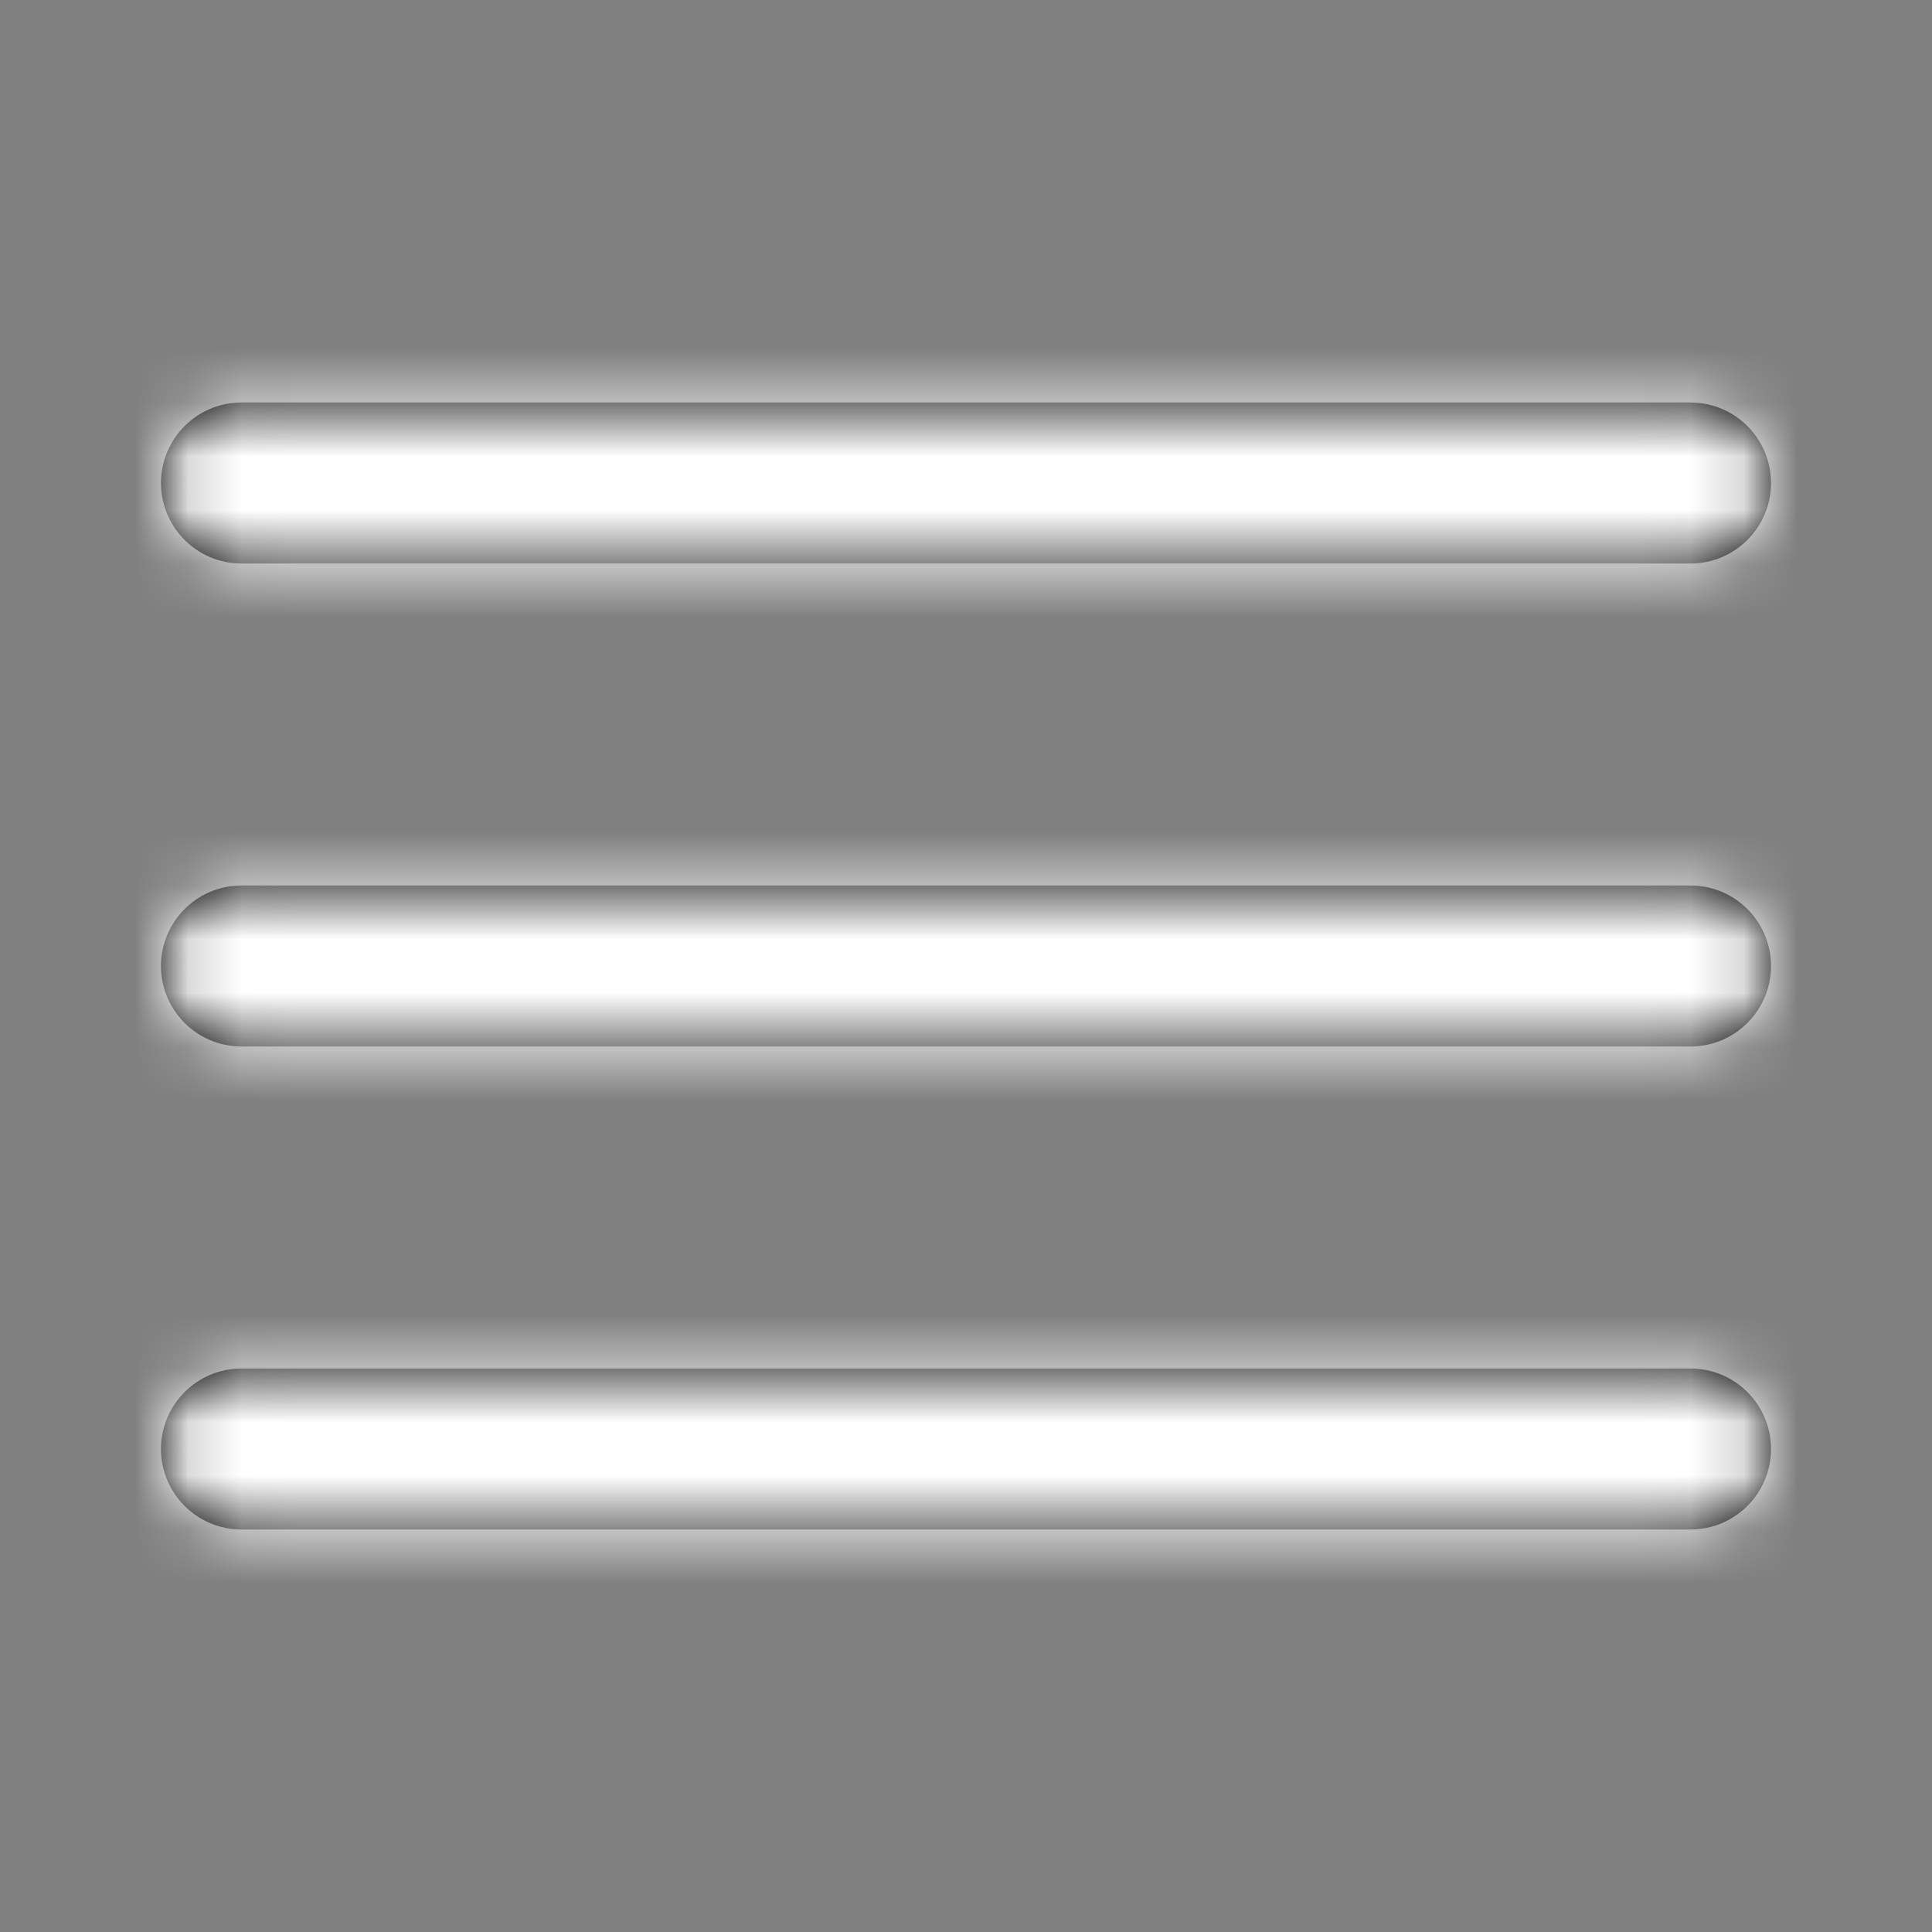 <svg width="36" height="36" viewBox="0 0 36 36" fill="none" xmlns="http://www.w3.org/2000/svg">
<rect x="0" y="0" width="36" height="36" fill="#808080" stroke="none"/>
<g id="Icons/Menu">
<path id="Combined Shape" fill-rule="evenodd" clip-rule="evenodd" d="M4.5 10.5C3.672 10.5 3 9.828 3 9C3 8.172 3.672 7.5 4.5 7.5H31.5C32.328 7.5 33 8.172 33 9C33 9.828 32.328 10.5 31.5 10.5H4.5ZM4.5 19.5C3.672 19.5 3 18.828 3 18C3 17.172 3.672 16.5 4.5 16.5H31.5C32.328 16.5 33 17.172 33 18C33 18.828 32.328 19.5 31.5 19.5H4.5ZM3 27C3 27.828 3.672 28.5 4.5 28.5H31.5C32.328 28.5 33 27.828 33 27C33 26.172 32.328 25.5 31.5 25.5H4.5C3.672 25.5 3 26.172 3 27Z" fill="black"/>
<mask id="mask0" mask-type="alpha" maskUnits="userSpaceOnUse" x="3" y="7" width="30" height="22">
<path id="Combined Shape_2" fill-rule="evenodd" clip-rule="evenodd" d="M4.5 10.5C3.672 10.5 3 9.828 3 9C3 8.172 3.672 7.5 4.5 7.5H31.5C32.328 7.5 33 8.172 33 9C33 9.828 32.328 10.5 31.5 10.5H4.5ZM4.5 19.5C3.672 19.5 3 18.828 3 18C3 17.172 3.672 16.5 4.5 16.5H31.5C32.328 16.5 33 17.172 33 18C33 18.828 32.328 19.5 31.5 19.5H4.5ZM3 27C3 27.828 3.672 28.5 4.5 28.5H31.5C32.328 28.5 33 27.828 33 27C33 26.172 32.328 25.5 31.5 25.5H4.5C3.672 25.5 3 26.172 3 27Z" fill="white"/>
</mask>
<g mask="url(#mask0)">
<g id="Colors/Icons/White Icon">
<g id="White Icon">
<rect id="Rectangle" width="36" height="36" fill="white"/>
</g>
</g>
</g>
</g>
</svg>
